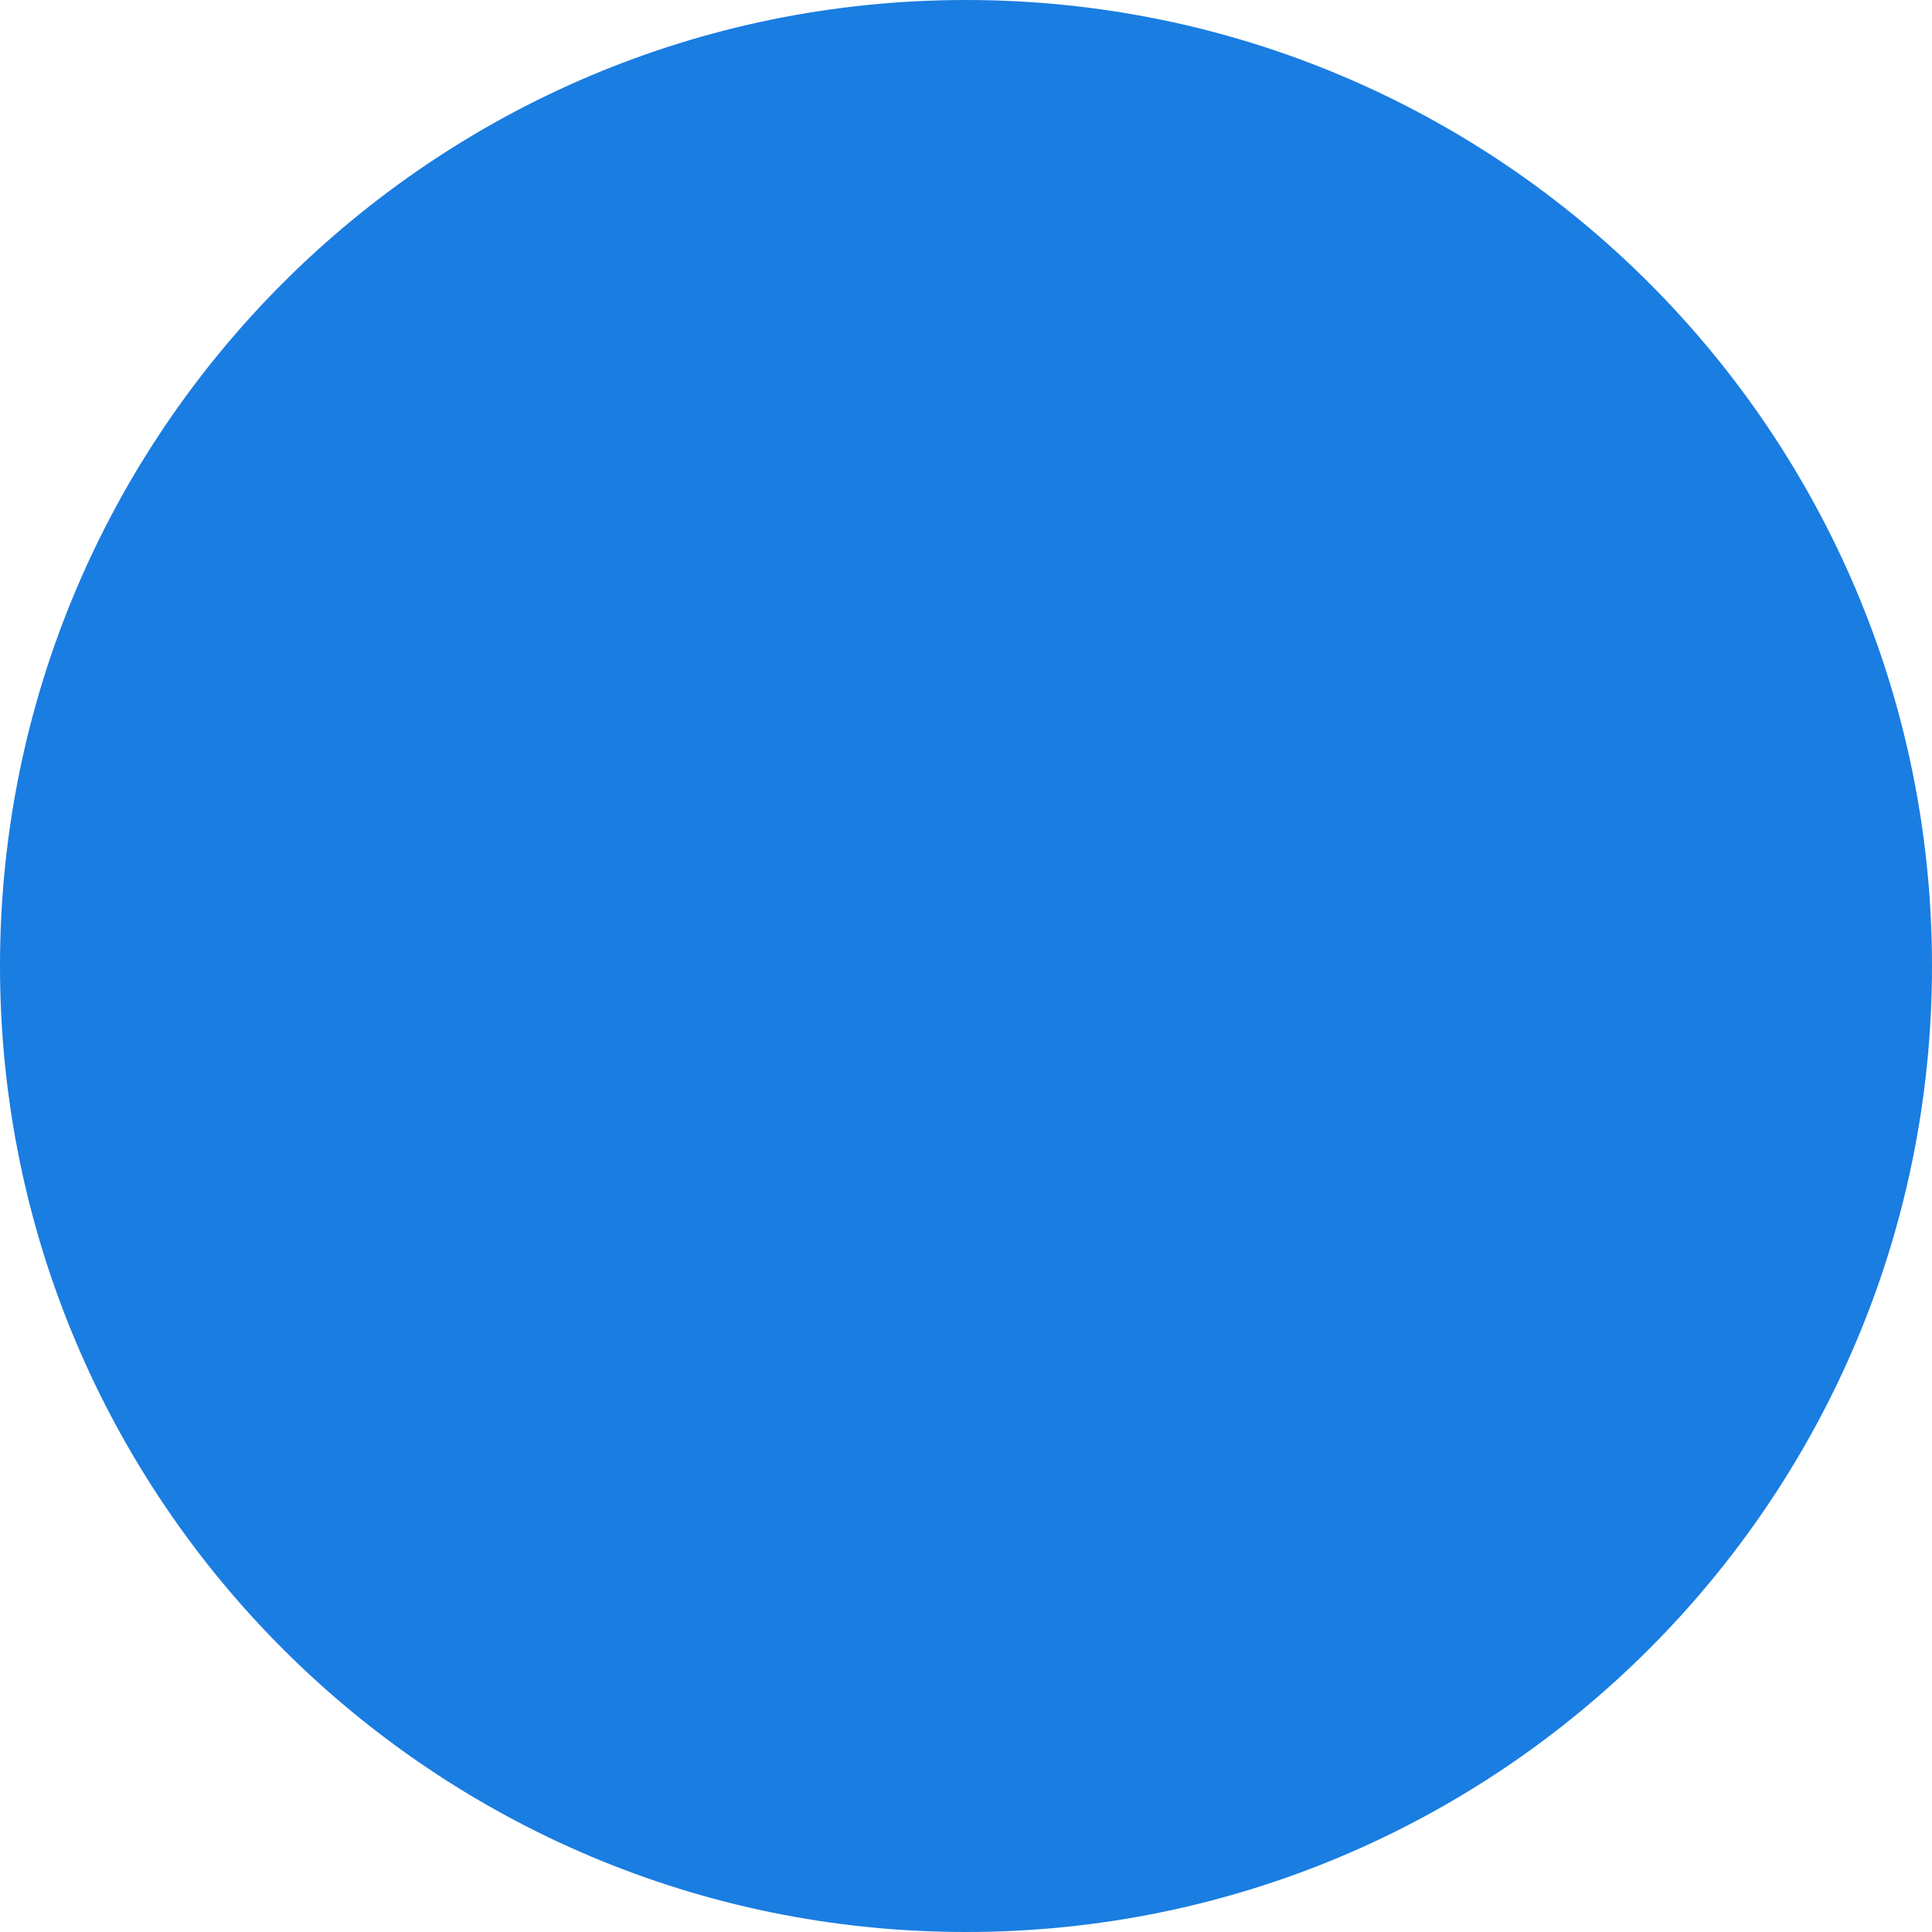 <svg xmlns="http://www.w3.org/2000/svg" width="24" height="24" viewBox="0 0 24 24">
  <path d="M12 0c-6.627 0-12 5.373-12 12s5.373 12 12 12 12-5.373 12-12-5.373-12-12-12zm6.75 5.25h-1.5c-.547 0-1 .453-1 1v1.5c0 .547.453 1 1 1h1.5c.547 0 1-.453 1-1v-1.5c0-.547-.453-1-1-1zm-6.75 3c-2.071 0-3.75 1.679-3.75 3.75s1.679 3.75 3.75 3.75 3.75-1.679 3.75-3.75-1.679-3.75-3.75-3.75zm0 6c-1.243 0-2.25-1.007-2.25-2.25s1.007-2.25 2.25-2.25 2.25 1.007 2.25 2.25-1.007 2.25-2.25 2.25zm9.75-7.5h-18v7.5c0 1.656 1.344 3 3 3h12c1.656 0 3-1.344 3-3v-7.5z" fill="#1A7DE1"/>
</svg>